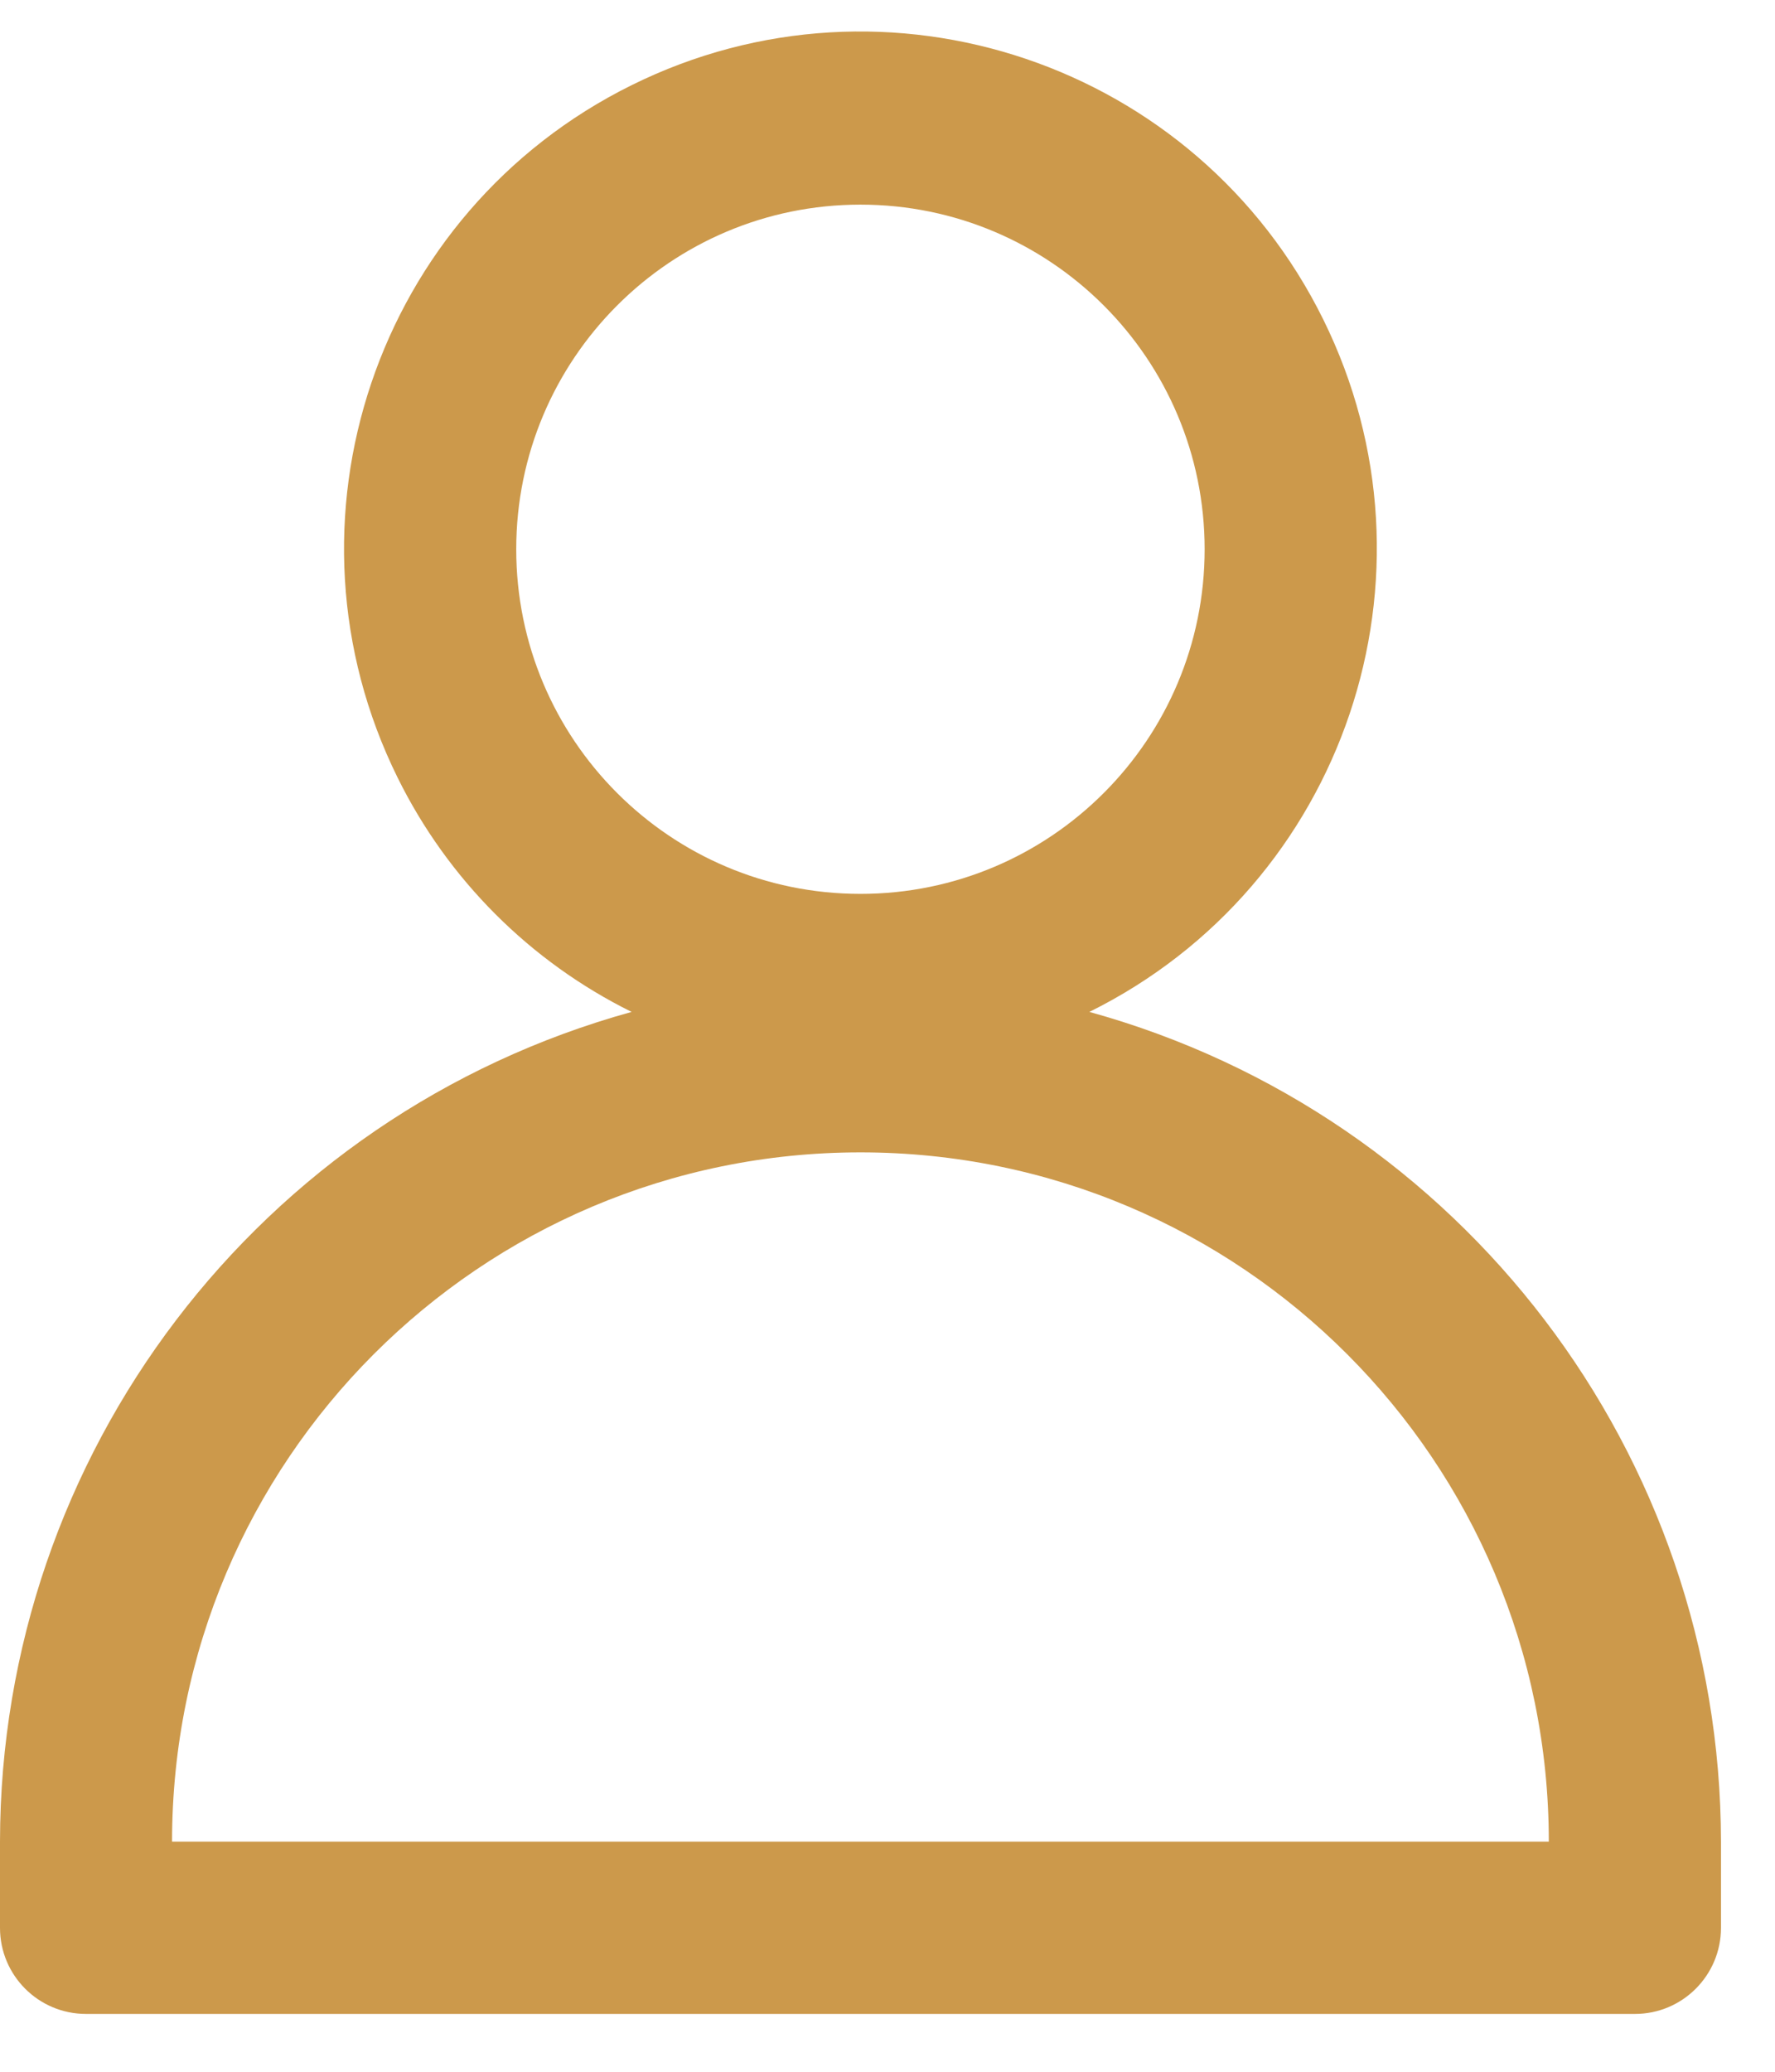 <?xml version="1.0" encoding="UTF-8"?> <svg xmlns="http://www.w3.org/2000/svg" xmlns:xlink="http://www.w3.org/1999/xlink" width="30px" height="35px"><path fill-rule="evenodd" fill="rgb(204, 153, 75)" d="M18.412,17.095 C22.731,14.957 24.501,9.718 22.364,5.395 C20.229,1.072 14.994,-0.699 10.675,1.439 C6.354,3.577 4.584,8.816 6.721,13.139 C7.569,14.856 8.958,16.246 10.675,17.095 C4.372,18.836 0.006,24.569 -0.000,31.112 L-0.000,32.568 C-0.000,33.372 0.650,34.023 1.454,34.023 L27.633,34.023 C28.435,34.023 29.087,33.372 29.087,32.568 L29.087,31.112 C29.079,24.569 24.713,18.836 18.412,17.095 L18.412,17.095 ZM8.725,9.279 C8.725,6.064 11.329,3.457 14.543,3.457 C17.756,3.457 20.360,6.064 20.360,9.279 C20.360,12.494 17.756,15.101 14.543,15.101 C11.329,15.101 8.725,12.494 8.725,9.279 ZM2.908,31.112 C2.908,24.681 8.118,19.468 14.543,19.468 C20.969,19.468 26.177,24.681 26.177,31.112 L2.908,31.112 Z"></path></svg> 